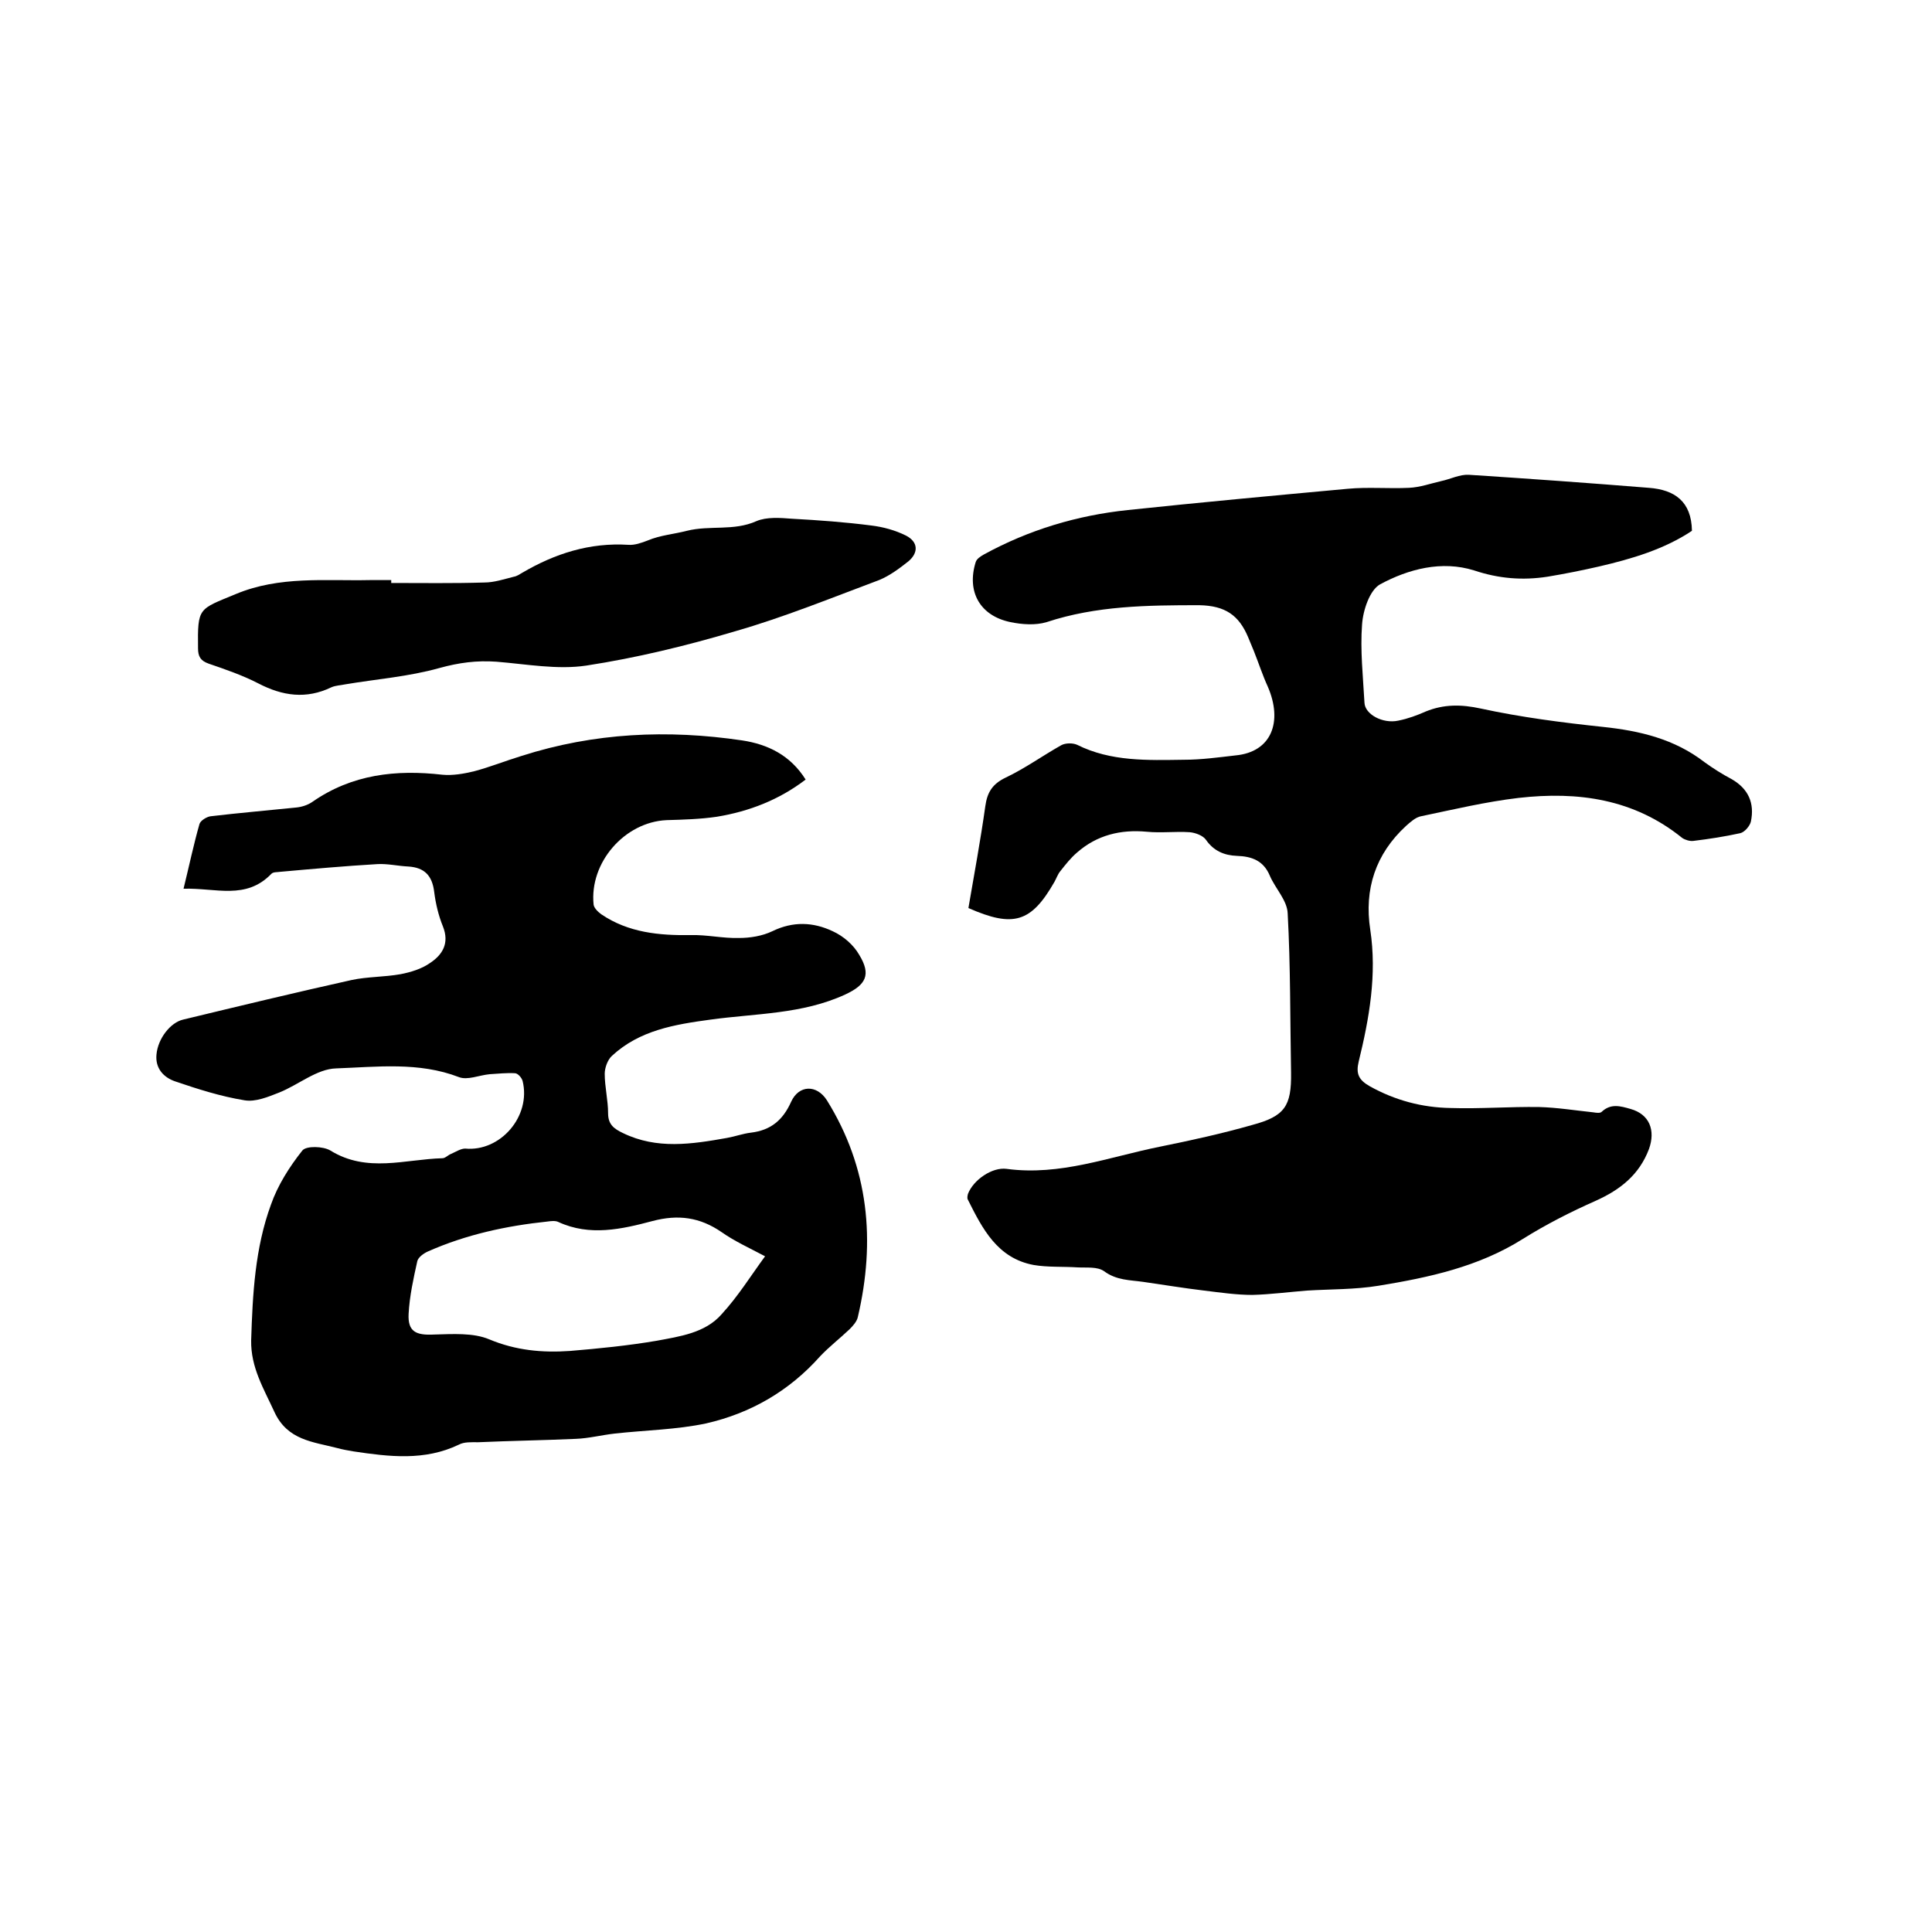 <svg enable-background="new 0 0 400 400" viewBox="0 0 400 400" xmlns="http://www.w3.org/2000/svg"><path d="m38 184c1.2-4.9 2.1-9.2 3.3-13.4.2-.7 1.5-1.5 2.3-1.6 5.9-.7 11.8-1.2 17.6-1.8 1.2-.1 2.5-.5 3.5-1.2 8.2-5.7 17.3-6.7 26.9-5.6 2.1.2 4.4-.2 6.5-.7 3.4-.9 6.6-2.2 9.9-3.2 15-4.8 30.2-5.5 45.7-3.2 5.2.8 9.9 3 13.1 8.1-5.5 4.2-11.7 6.6-18.4 7.7-3.4.5-6.9.6-10.4.7-8.7.4-16 8.8-15.1 17.5.1.7.9 1.5 1.6 2 5.6 3.8 12 4.4 18.5 4.3 3.3-.1 6.7.7 10 .6 2.3 0 4.8-.4 6.9-1.4 4.3-2.1 8.5-1.9 12.5 0 2.2 1 4.3 2.8 5.5 4.9 2.5 4.1 1.4 6.2-2.9 8.2-8.9 4.1-18.5 3.9-27.9 5.2-7.4 1-14.7 2.2-20.4 7.5-.9.8-1.5 2.5-1.5 3.7 0 2.7.7 5.5.7 8.2 0 2.3 1.2 3.2 3.1 4.1 7 3.4 14.2 2.3 21.5 1 1.7-.3 3.3-.9 5-1.1 4.1-.5 6.6-2.6 8.3-6.4 1.6-3.5 5.3-3.6 7.4-.3 8.7 14 10.1 29.1 6.4 44.9-.2.9-1 1.8-1.7 2.5-2 1.9-4.2 3.6-6.1 5.6-6.4 7.2-14.4 11.8-23.6 13.9-6.1 1.3-12.6 1.4-18.9 2.1-2.7.3-5.4 1-8.1 1.1-6.7.3-13.5.4-20.2.7-1.4 0-2.9-.1-4 .5-7.1 3.4-14.4 2.5-21.8 1.4-1.2-.2-2.3-.4-3.4-.7-5-1.3-10.3-1.6-13-7.5-2.2-4.8-4.9-9.2-4.8-14.8.3-9.6.8-19.1 4.1-28.1 1.4-4 3.8-7.8 6.5-11.2.8-1 4.3-.9 5.8 0 7.6 4.7 15.5 1.8 23.2 1.6.6 0 1.2-.7 1.8-.9.9-.4 2-1.1 2.9-1.1 7.3.7 13.7-6.7 11.9-14-.2-.7-1-1.6-1.6-1.6-1.7-.1-3.5.1-5.2.2-2.2.2-4.6 1.3-6.4.6-8.3-3.2-17-2.1-25.4-1.8-4 .1-7.8 3.4-11.8 5-2.3.9-4.9 2-7.2 1.6-4.9-.8-9.6-2.3-14.3-3.9-2.4-.8-4.2-2.7-3.9-5.6.3-3.3 2.9-6.6 5.5-7.2 11.6-2.8 23.2-5.6 34.9-8.2 3.3-.7 6.7-.6 10.1-1.2 2.1-.4 4.4-1.1 6.1-2.3 2.6-1.7 4.1-4.1 2.7-7.6-.9-2.2-1.5-4.7-1.8-7.1-.4-3.4-2-5.1-5.4-5.3-2.1-.1-4.2-.6-6.3-.5-6.8.4-13.5 1-20.2 1.6-.6.1-1.4 0-1.8.4-5.3 5.5-11.5 2.9-18.2 3.1zm120.4 76.1c-3.2-1.7-6.3-3.1-9-5-4.5-3.1-9-3.7-14.3-2.3-6.4 1.7-13 3.2-19.5.2-.6-.3-1.5-.2-2.2-.1-8.6.9-16.9 2.7-24.8 6.2-.9.4-2 1.2-2.2 2-.8 3.6-1.6 7.2-1.8 10.9s1.5 4.5 5.3 4.3c3.8-.1 8.1-.4 11.4 1 5.5 2.3 11 2.8 16.7 2.4 6-.5 12-1.1 17.9-2.1 4.8-.9 10.1-1.6 13.5-5.5 3.4-3.7 6-7.9 9-12z"/><path d="m200.5 188c1.2-7 2.5-14 3.5-21.1.4-2.9 1.5-4.6 4.2-5.9 4-1.9 7.6-4.5 11.5-6.7.9-.5 2.4-.5 3.3-.1 7 3.5 14.6 3.2 22.1 3.1 3.6 0 7.2-.5 10.7-.9 7.5-.7 9.8-7 6.7-14.2-1.1-2.4-1.9-4.9-2.9-7.4-.4-1-.8-1.9-1.2-2.9-1.9-4.5-4.7-6.5-10.1-6.6-10.7 0-21.3.1-31.6 3.5-2.3.7-5.1.5-7.5 0-6.3-1.3-9.1-6.3-7.2-12.4.2-.7 1-1.2 1.7-1.6 9.3-5.1 19.3-8.1 29.8-9.2 15.1-1.6 30.3-3 45.5-4.4 4.2-.4 8.5 0 12.7-.2 2.3-.1 4.5-.9 6.7-1.4 1.9-.4 3.8-1.4 5.7-1.3 12.4.8 24.9 1.7 37.3 2.7 5.3.4 8.8 2.8 8.9 8.9-5.7 3.8-12.4 5.8-19.3 7.4-3.5.8-7 1.5-10.6 2.1-5.2.8-10.1.4-15.2-1.3-6.7-2.1-13.6-.3-19.5 2.9-2.1 1.2-3.5 5.3-3.7 8.3-.4 5.3.2 10.8.5 16.2.1 2.4 3.8 4.4 7 3.7 2-.4 3.9-1.1 5.7-1.9 3.7-1.5 7.3-1.5 11.4-.6 8.3 1.8 16.8 2.9 25.3 3.8 7.6.8 14.8 2.5 21 7.3 1.8 1.3 3.7 2.5 5.6 3.5 3.5 2 4.8 5 4 8.8-.2.9-1.3 2.2-2.2 2.4-3.2.7-6.4 1.2-9.7 1.6-.7.1-1.7-.2-2.3-.6-10-8.1-21.6-9.7-33.9-8.3-6.8.8-13.5 2.4-20.2 3.8-1.1.2-2.2 1.2-3.1 2-6.3 5.8-8.7 13.1-7.4 21.5 1.4 9.3-.2 18.3-2.4 27.3-.6 2.5 0 3.8 2.3 5.1 5.2 2.9 10.8 4.4 16.7 4.5 6.1.2 12.3-.3 18.4-.2 3.7.1 7.4.7 11.2 1.1.6.1 1.4.2 1.7-.1 1.9-1.8 3.9-1.2 6-.6 3.9 1.1 5.2 4.4 3.8 8.3-2 5.3-5.9 8.4-11 10.7-5.2 2.3-10.3 4.9-15.1 7.9-9.2 5.8-19.5 8-29.9 9.7-4.9.8-9.9.7-14.8 1-3.8.3-7.6.8-11.3.9-3.3 0-6.7-.5-10-.9-4.2-.5-8.4-1.2-12.6-1.8-2.8-.4-5.5-.3-8.1-2.2-1.4-1-3.6-.7-5.5-.8-3-.2-6.2 0-9.1-.5-7.5-1.4-10.6-7.5-13.6-13.5-.2-.3-.1-.8 0-1.2 1.1-2.9 5-5.6 8-5.2 11.1 1.5 21.3-2.5 31.8-4.6 6.4-1.3 12.8-2.7 19.1-4.5 6.7-1.8 8.1-3.9 8-10.8-.2-11-.1-22-.7-33-.1-2.7-2.6-5.2-3.7-7.8-1.3-3.1-3.7-4-6.8-4.1-2.6-.1-4.8-1-6.4-3.3-.6-.9-2.2-1.5-3.4-1.6-2.9-.2-5.9.2-8.9-.1-5.4-.5-10.3.7-14.4 4.3-1.3 1.1-2.4 2.5-3.5 3.9-.5.6-.8 1.5-1.2 2.2-4.8 8.4-8.5 9.5-17.8 5.4z"/><path d="m81 120.7c6.4 0 12.9.1 19.3-.1 2 0 4.1-.7 6.1-1.2.6-.1 1.2-.5 1.7-.8 6.8-4 14-6.3 22-5.8 1.3.1 2.7-.4 4-.9 2.6-1.1 5.4-1.3 8.1-2 4.8-1.2 9.7.1 14.4-2 2.1-.9 4.9-.7 7.4-.5 5.5.3 11 .7 16.4 1.4 2.5.3 5 1 7.2 2.1 2.5 1.3 2.6 3.5.5 5.3-1.9 1.5-3.9 3-6.1 3.9-9.9 3.7-19.7 7.7-29.8 10.6-10.1 3-20.4 5.5-30.8 7.1-6 .9-12.4-.3-18.6-.8-4.1-.3-7.8.2-11.8 1.3-6.4 1.8-13.1 2.3-19.6 3.4-.9.2-1.9.2-2.8.6-5.2 2.5-10.1 1.8-15.1-.8-3.3-1.7-6.8-2.9-10.3-4.1-1.7-.6-2.2-1.5-2.2-3.2-.1-8.5.1-8 7.8-11.2 9.1-3.8 18.5-2.7 27.8-2.9h4.4z"/></svg>